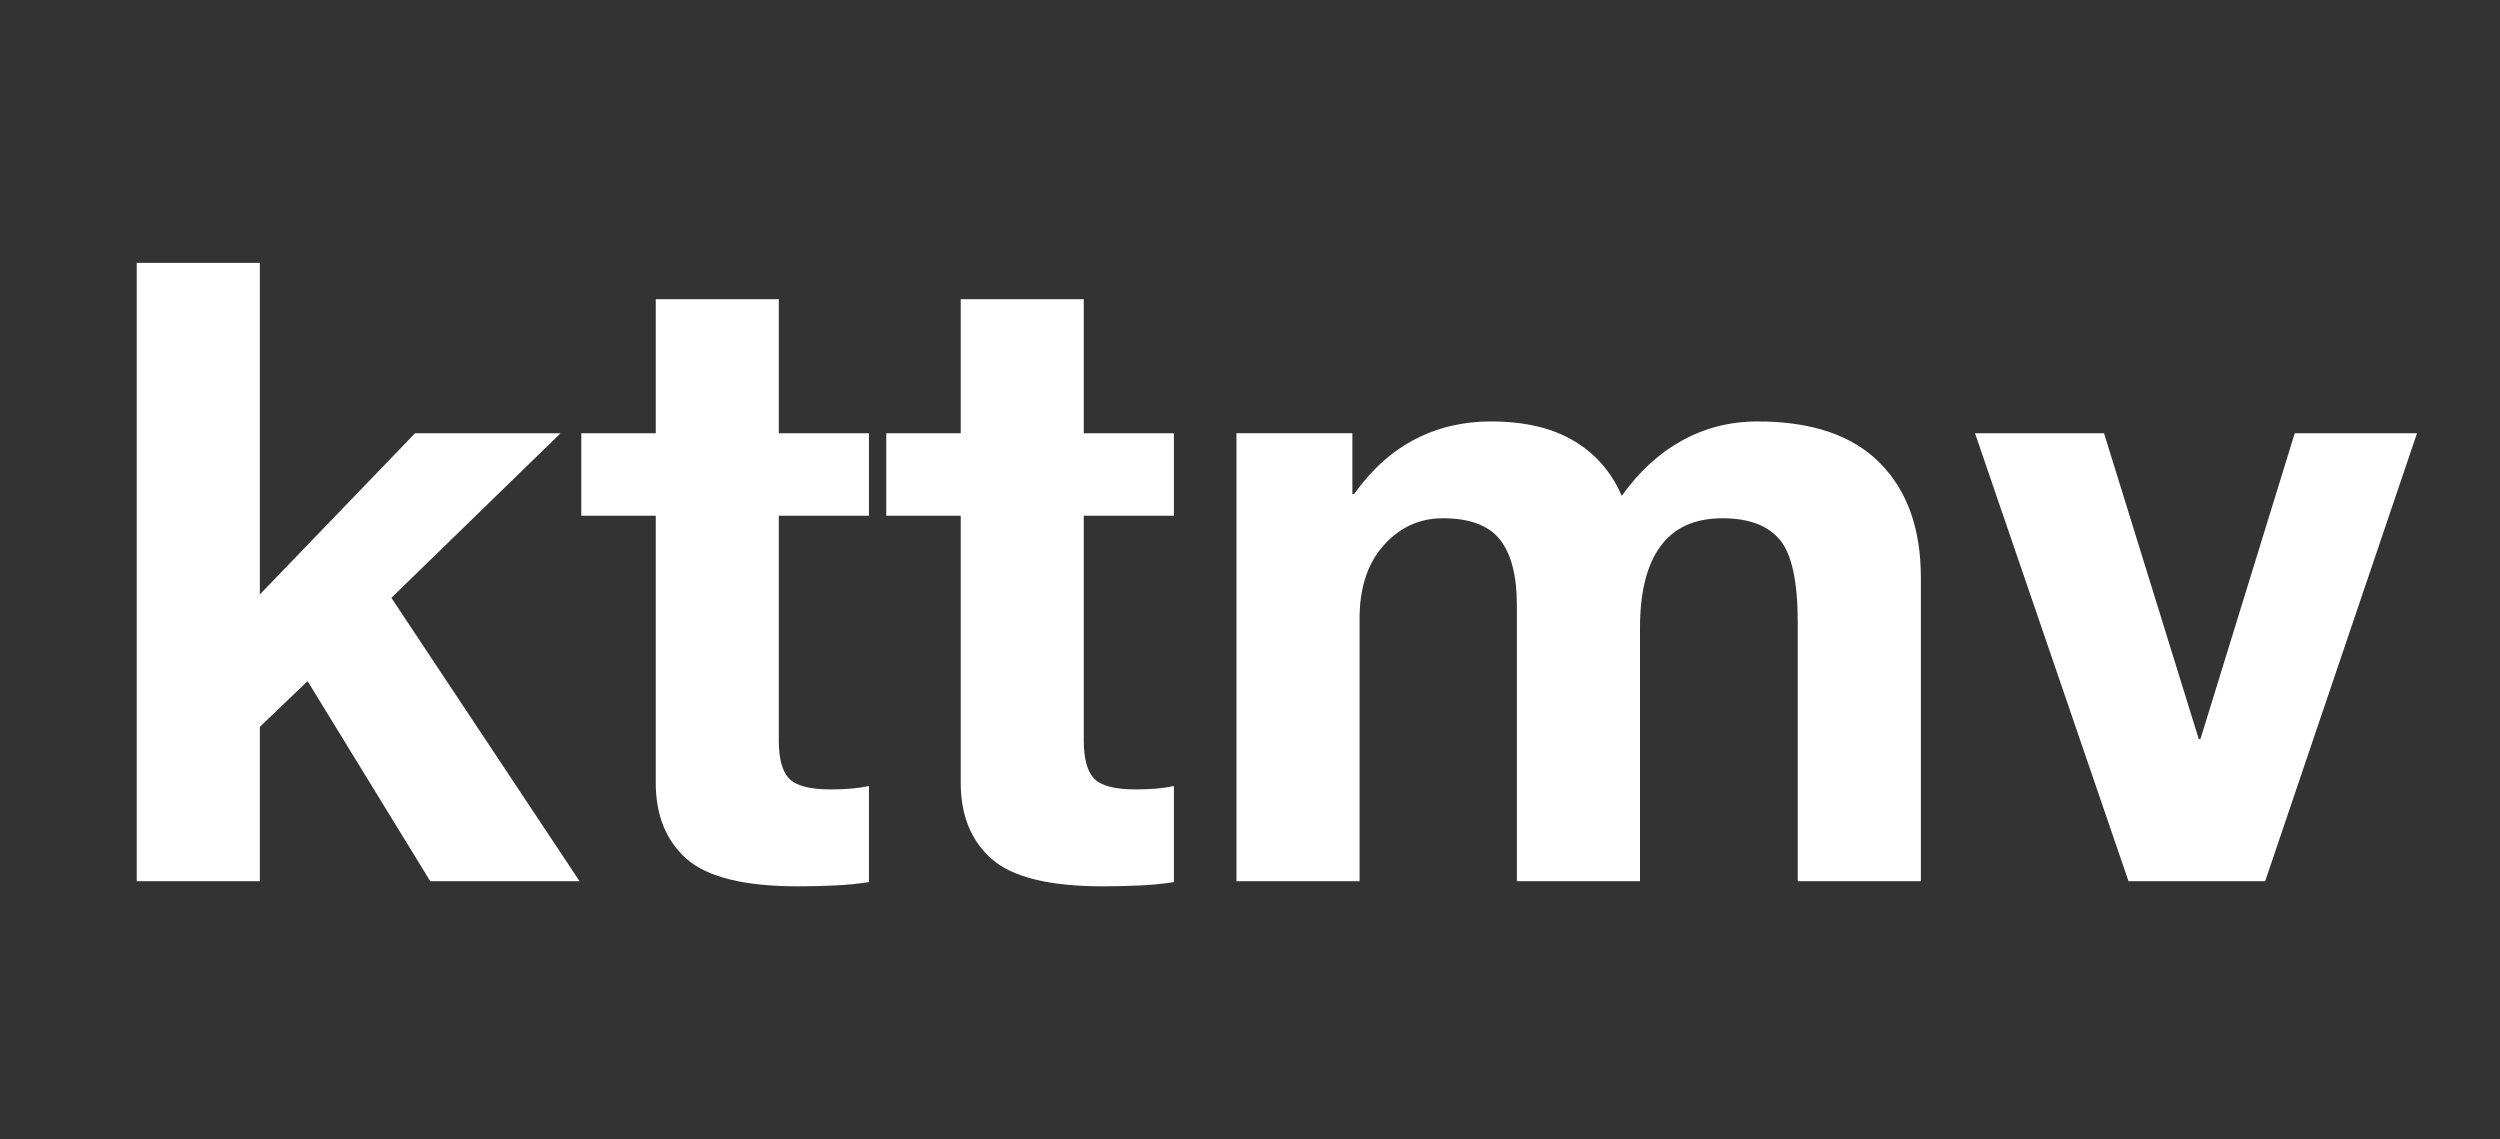 <svg version="1.1" viewBox="0.0 0.0 542.559 247.194" fill="none" stroke="none" stroke-linecap="square" stroke-miterlimit="10" xmlns:xlink="http://www.w3.org/1999/xlink" xmlns="http://www.w3.org/2000/svg"><rect x="0.0" y="0.0" width="542.559" height="247.194" fill="#333333" stroke="none"/><clipPath id="p.0"><path d="m0 0l542.559 0l0 247.194l-542.559 0l0 -247.194z" clip-rule="nonzero"/></clipPath><g clip-path="url(#p.0)"><path fill="#000000" fill-opacity="0.0" d="m0 0l542.559 0l0 247.194l-542.559 0z" fill-rule="evenodd"/><path fill="#000000" fill-opacity="0.0" d="m-134.752 -21.003l812.063 0l0 289.134l-812.063 0z" fill-rule="evenodd"/><path fill="#ffffff" d="m56.391 57.041l0 71.969l33.688 -34.984l31.578 0l-36.719 35.719l40.844 61.5l-32.406 0l-26.625 -43.422l-10.359 9.922l0 33.5l-26.719 0l0 -134.203l26.719 0zm112.625 7.891l0 29.094l19.562 0l0 17.906l-19.562 0l0 48.75q0 5.953 2.25 8.297q2.25 2.344 9.047 2.344q2.297 0 4.406 -0.172q2.109 -0.188 3.859 -0.562l0 20.844q-3.312 0.547 -7.406 0.734q-4.078 0.188 -8.016 0.188q-17.359 0 -24.109 -5.922q-6.734 -5.922 -6.734 -16.578l0 -57.922l-16.156 0l0 -17.906l16.156 0l0 -29.094l26.703 0zm66.186 0l0 29.094l19.562 0l0 17.906l-19.562 0l0 48.75q0 5.953 2.25 8.297q2.25 2.344 9.047 2.344q2.297 0 4.406 -0.172q2.109 -0.188 3.859 -0.562l0 20.844q-3.312 0.547 -7.406 0.734q-4.078 0.188 -8.016 0.188q-17.359 0 -24.109 -5.922q-6.734 -5.922 -6.734 -16.578l0 -57.922l-16.156 0l0 -17.906l16.156 0l0 -29.094l26.703 0zm88.404 26.531q10.828 0 17.891 4.172q7.078 4.172 10.469 11.984q5.516 -7.812 13.031 -11.984q7.531 -4.172 16.438 -4.172q17.625 0 26.531 9.0q8.906 8.984 8.906 24.875l0 65.906l-26.719 0l0 -56.188q0 -13.297 -3.906 -17.938q-3.891 -4.641 -12.422 -4.641q-9.0 0 -13.453 6.062q-4.453 6.062 -4.453 17.719l0 54.984l-26.719 0l0 -59.859q0 -9.625 -3.672 -14.266q-3.672 -4.641 -12.391 -4.641q-7.609 0 -12.844 5.875q-5.234 5.875 -5.234 15.891l0 57.0l-26.719 0l0 -97.219l25.156 0l0 13.219l0.359 0q5.703 -7.984 13.172 -11.875q7.484 -3.906 16.578 -3.906zm133.018 2.562l20.562 66.375l0.359 0l20.469 -66.375l26.531 0l-32.953 97.219l-29.656 0l-33.312 -97.219l28.0 0z" fill-rule="nonzero"/></g></svg>